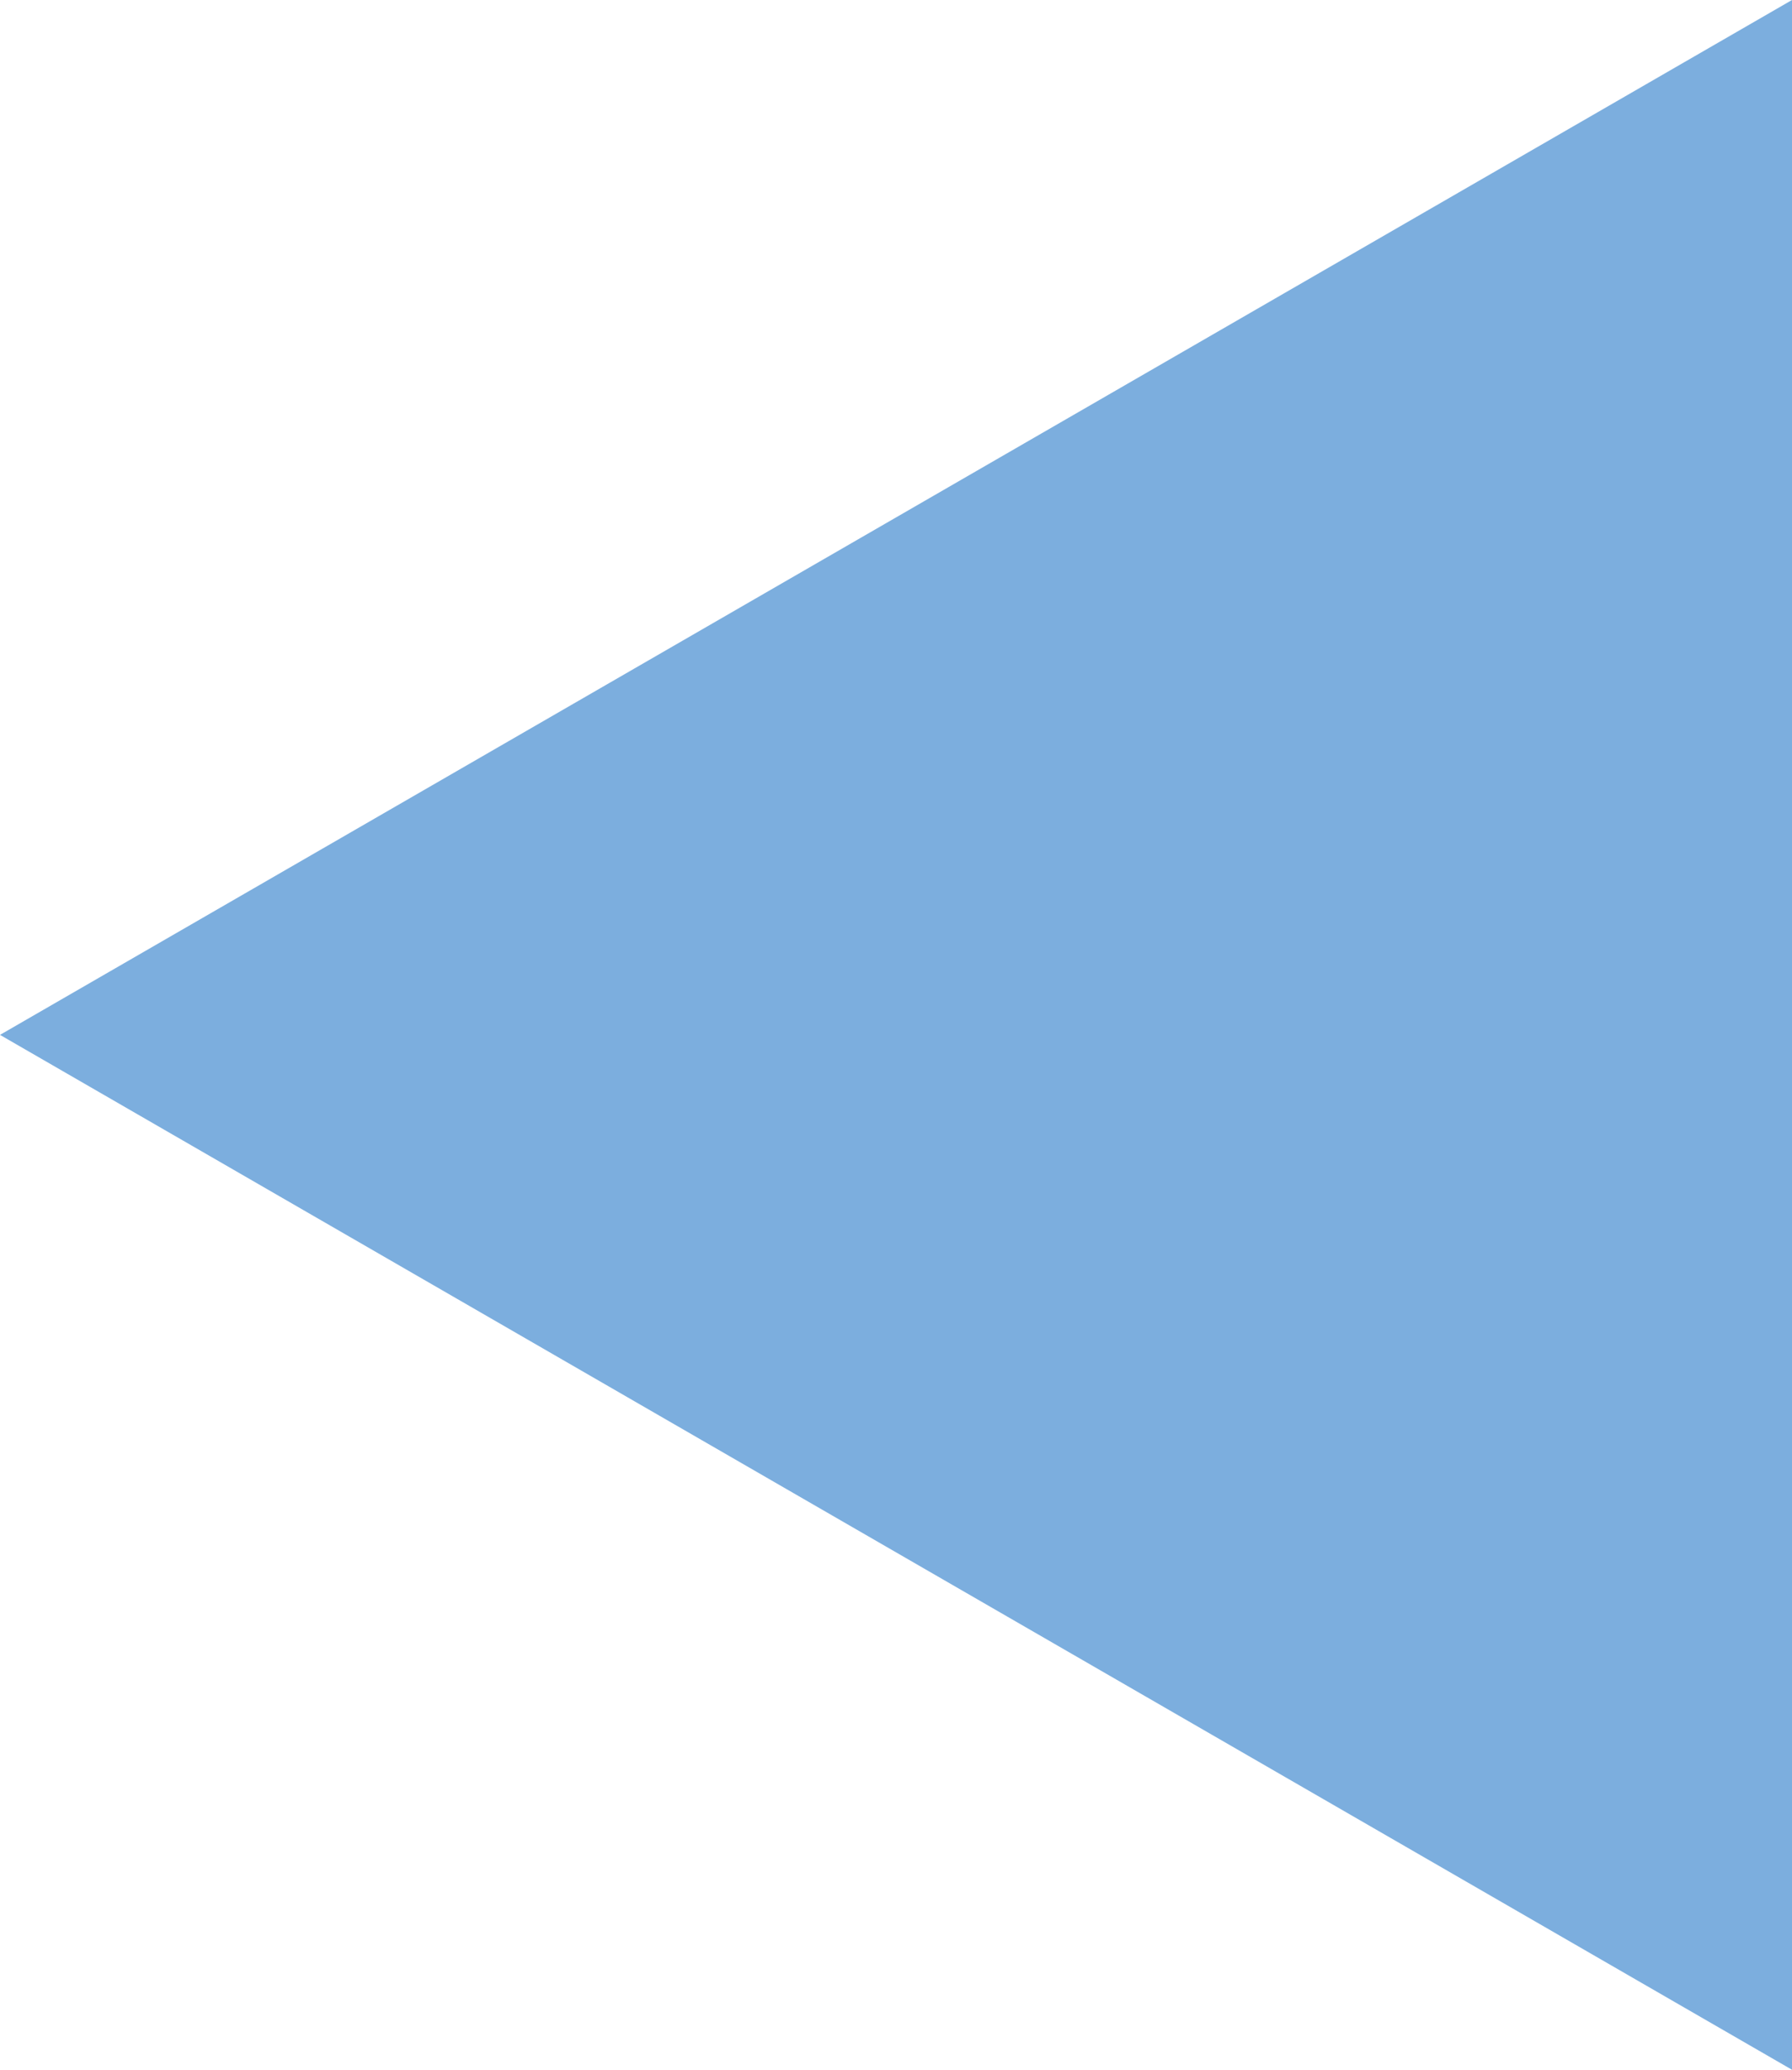 <?xml version="1.0" encoding="UTF-8"?><svg id="Layer_2" xmlns="http://www.w3.org/2000/svg" viewBox="0 0 15 17.32"><defs><style>.cls-1{fill:#7caede;}</style></defs><g id="Layer_1-2"><path class="cls-1" d="M0,8.66L15,0V17.32S0,8.66,0,8.66Z"/></g></svg>